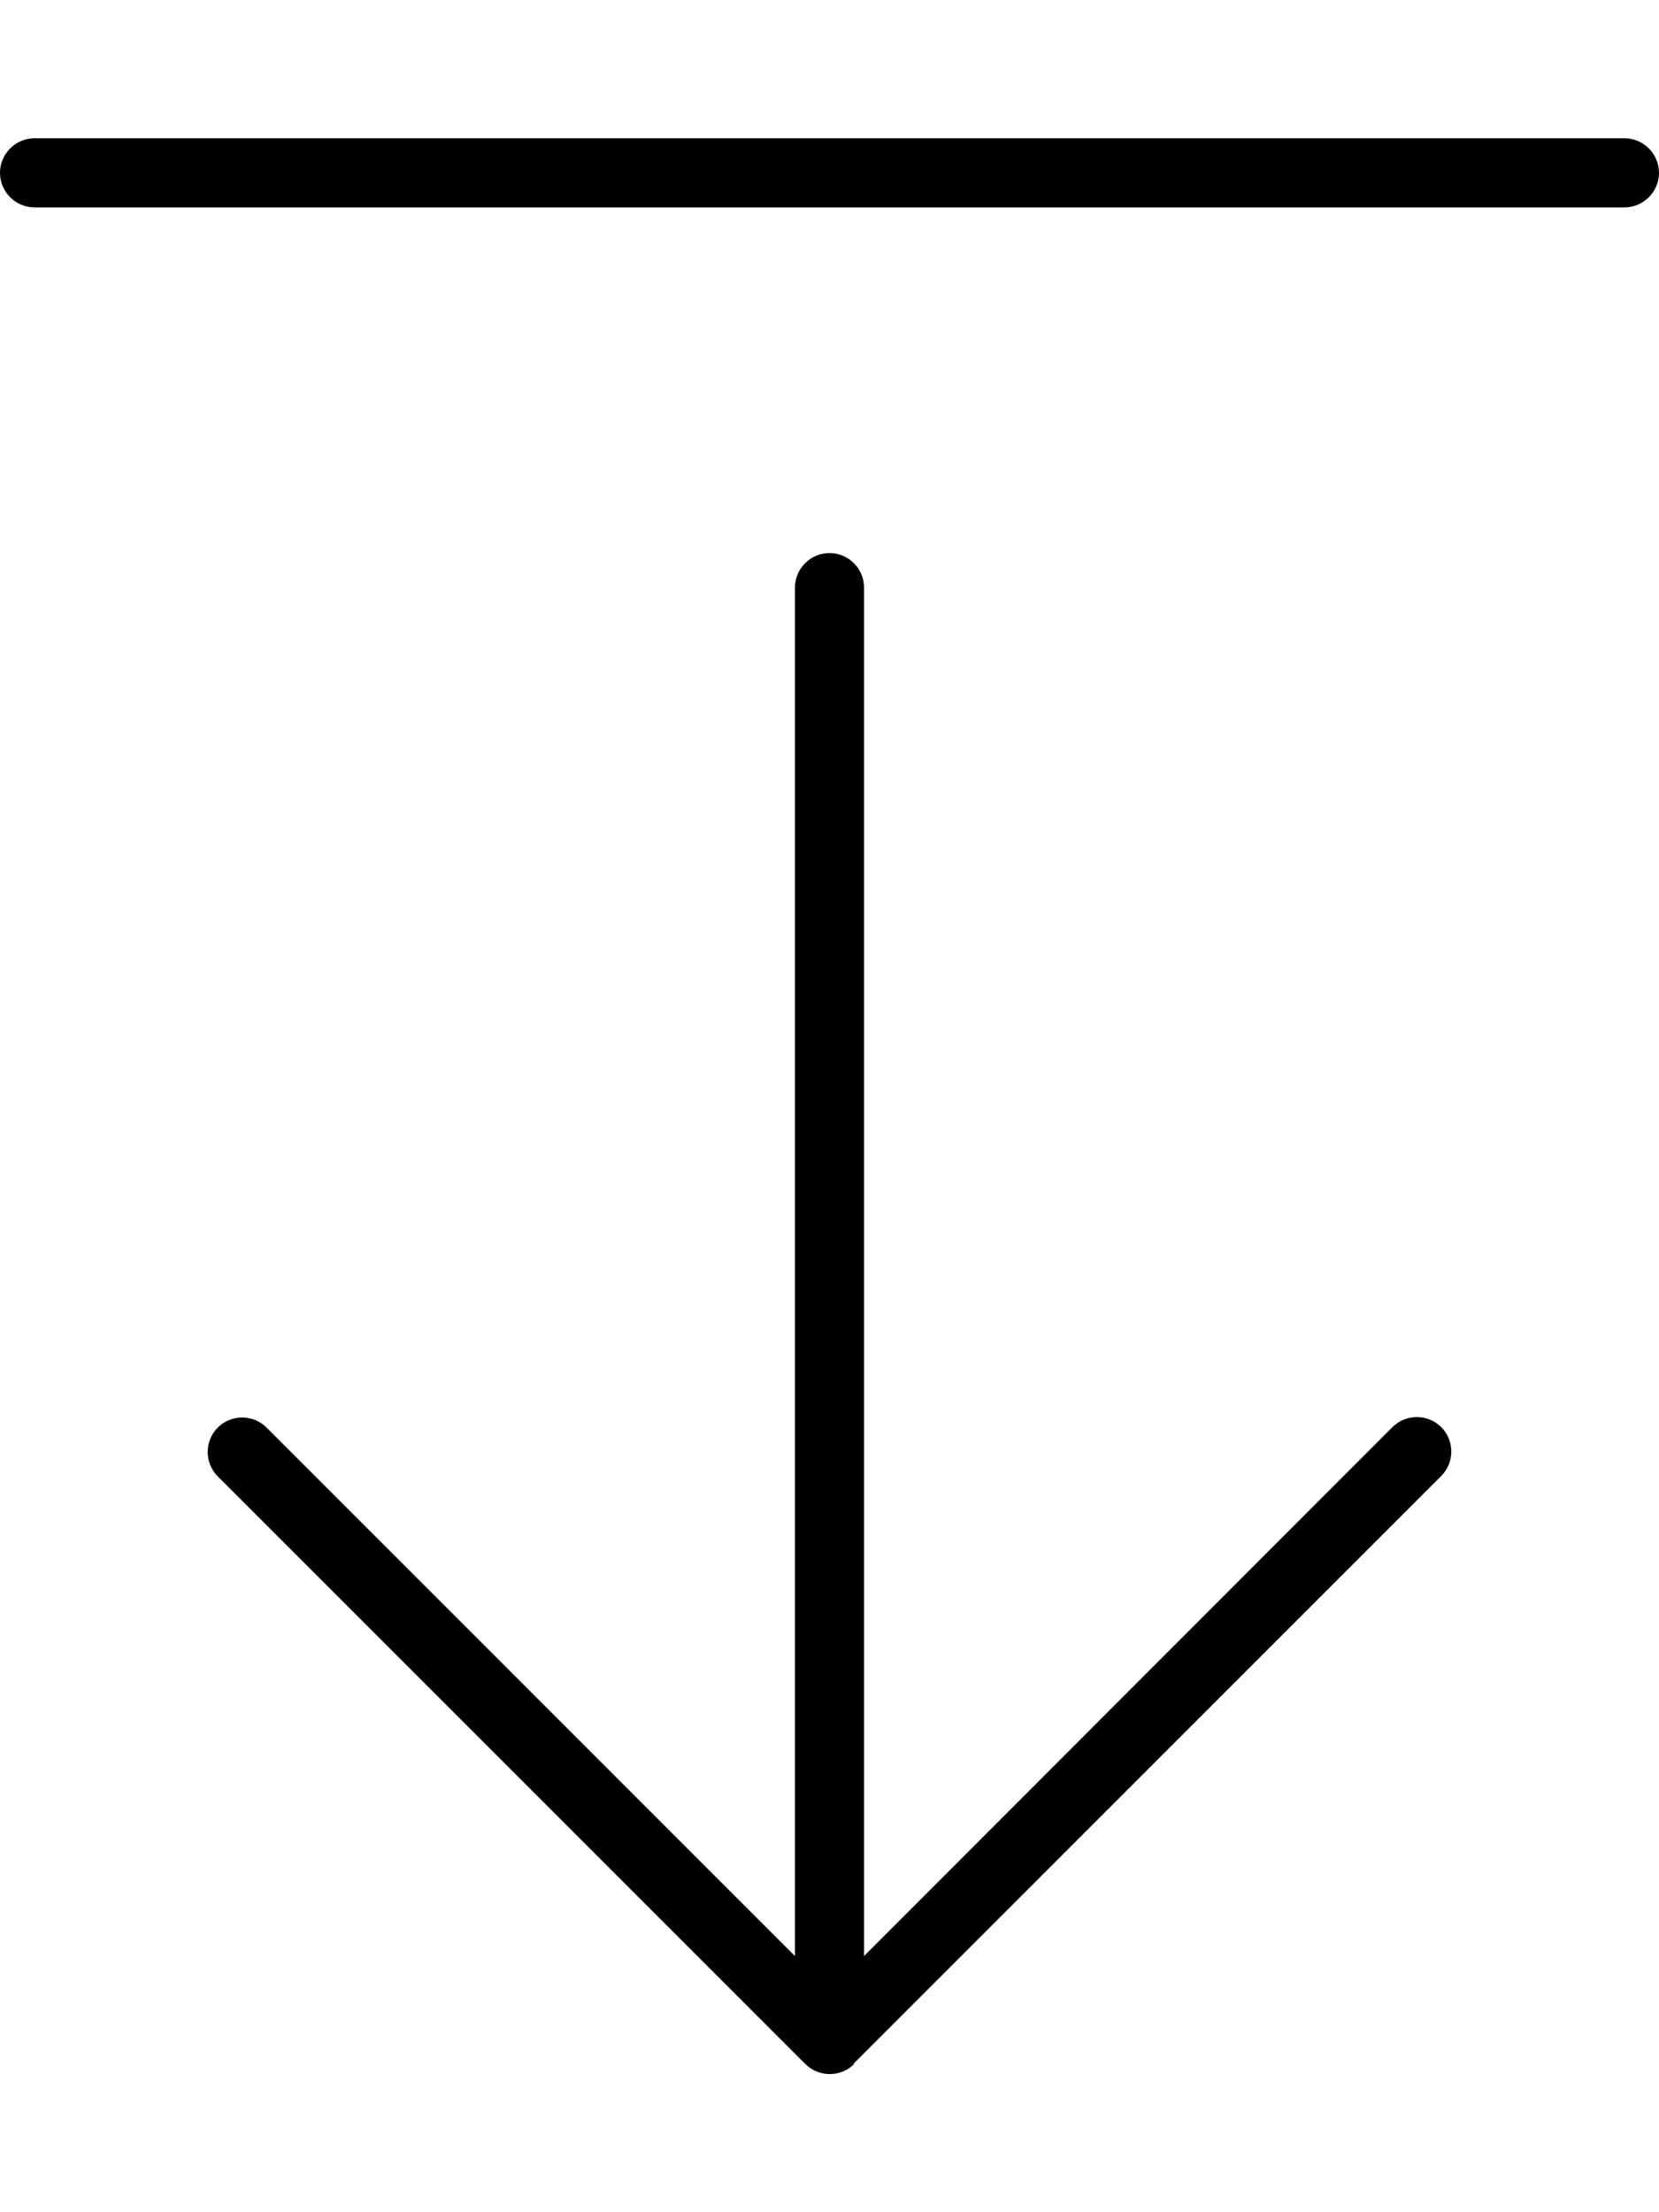 <svg xmlns="http://www.w3.org/2000/svg" viewBox="0 0 384 512"><!--! Font Awesome Pro 6.7.1 by @fontawesome - https://fontawesome.com License - https://fontawesome.com/license (Commercial License) Copyright 2024 Fonticons, Inc. --><path d="M197.7 477.7c-3.1 3.1-8.2 3.1-11.3 0l-136-136c-3.1-3.1-3.1-8.2 0-11.3s8.2-3.1 11.3 0L184 452.7 184 136c0-4.4 3.6-8 8-8s8 3.6 8 8l0 316.7L322.3 330.3c3.1-3.1 8.2-3.1 11.3 0s3.1 8.2 0 11.3l-136 136zM8 48c-4.4 0-8-3.6-8-8s3.6-8 8-8l368 0c4.4 0 8 3.6 8 8s-3.6 8-8 8L8 48z"/></svg>